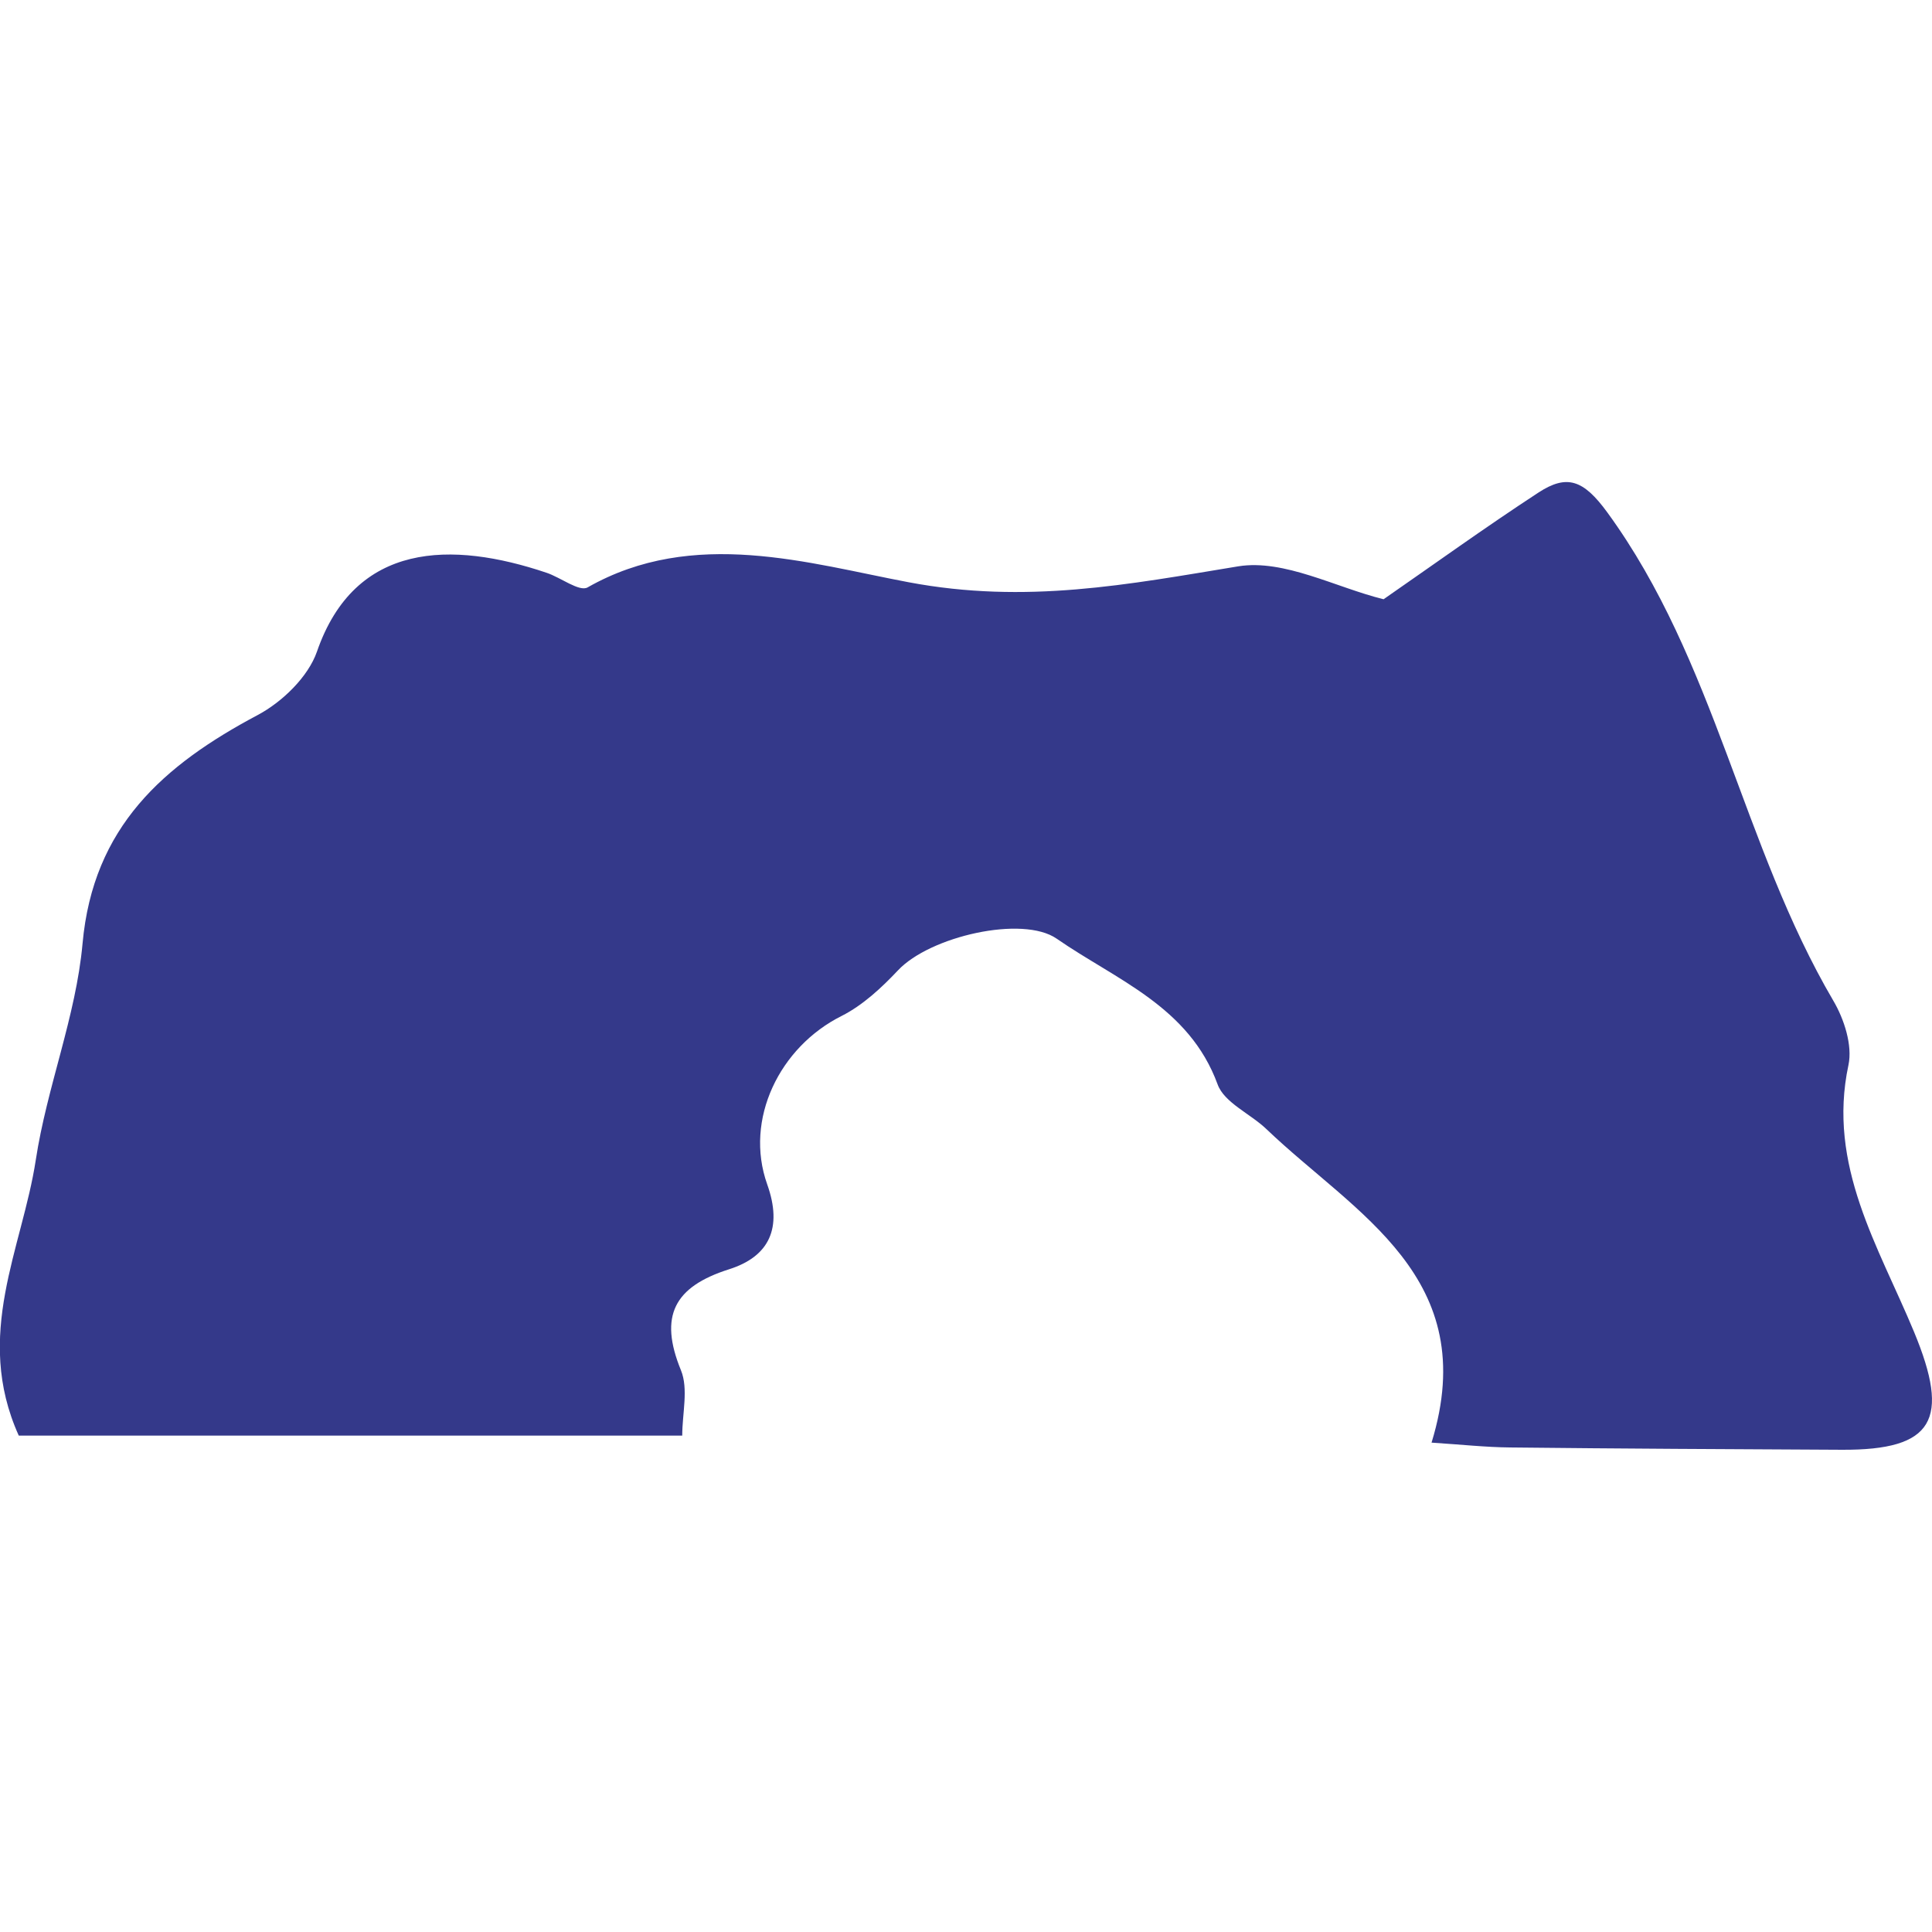 <?xml version="1.0" encoding="utf-8"?>
<!-- Generator: Adobe Illustrator 16.0.0, SVG Export Plug-In . SVG Version: 6.00 Build 0)  -->
<!DOCTYPE svg PUBLIC "-//W3C//DTD SVG 1.1//EN" "http://www.w3.org/Graphics/SVG/1.1/DTD/svg11.dtd">
<svg version="1.1" id="Calque_1" xmlns="http://www.w3.org/2000/svg" xmlns:xlink="http://www.w3.org/1999/xlink" x="0px" y="0px"
	 width="17.6px" height="17.6px" viewBox="0 0 17.6 17.6" enable-background="new 0 0 17.6 17.6" xml:space="preserve">
<path fill-rule="evenodd" clip-rule="evenodd" fill="#34398A" d="M12.604,5.459c0.449-0.311,0.923-0.653,1.411-0.972
	c0.258-0.168,0.409-0.119,0.628,0.182c0.985,1.351,1.228,3.033,2.058,4.447c0.099,0.168,0.176,0.407,0.138,0.586
	c-0.196,0.915,0.275,1.654,0.597,2.43c0.333,0.803,0.18,1.079-0.656,1.075c-1.008-0.005-2.016-0.01-3.023-0.021
	c-0.22-0.002-0.438-0.026-0.716-0.044c0.464-1.508-0.697-2.084-1.504-2.856c-0.147-0.141-0.384-0.24-0.445-0.408
	c-0.26-0.71-0.922-0.95-1.466-1.327C9.315,8.336,8.47,8.53,8.18,8.84C8.03,8.999,7.859,9.158,7.667,9.255
	c-0.564,0.282-0.889,0.941-0.678,1.534c0.142,0.398,0.019,0.658-0.348,0.774c-0.5,0.159-0.64,0.425-0.438,0.919
	c0.07,0.17,0.012,0.394,0.012,0.596c-2.061,0-4.066,0-6.044,0c-0.414-0.918,0.032-1.706,0.155-2.511
	c0.101-0.664,0.366-1.307,0.426-1.971C0.848,7.531,1.49,6.969,2.349,6.513c0.223-0.119,0.458-0.347,0.538-0.576
	c0.348-1.007,1.233-1.008,2.09-0.72c0.13,0.043,0.301,0.177,0.376,0.134c0.964-0.549,2.02-0.217,2.924-0.047
	c1.071,0.202,2.001,0.02,3.004-0.145C11.698,5.092,12.17,5.352,12.604,5.459z"/>
</svg>

